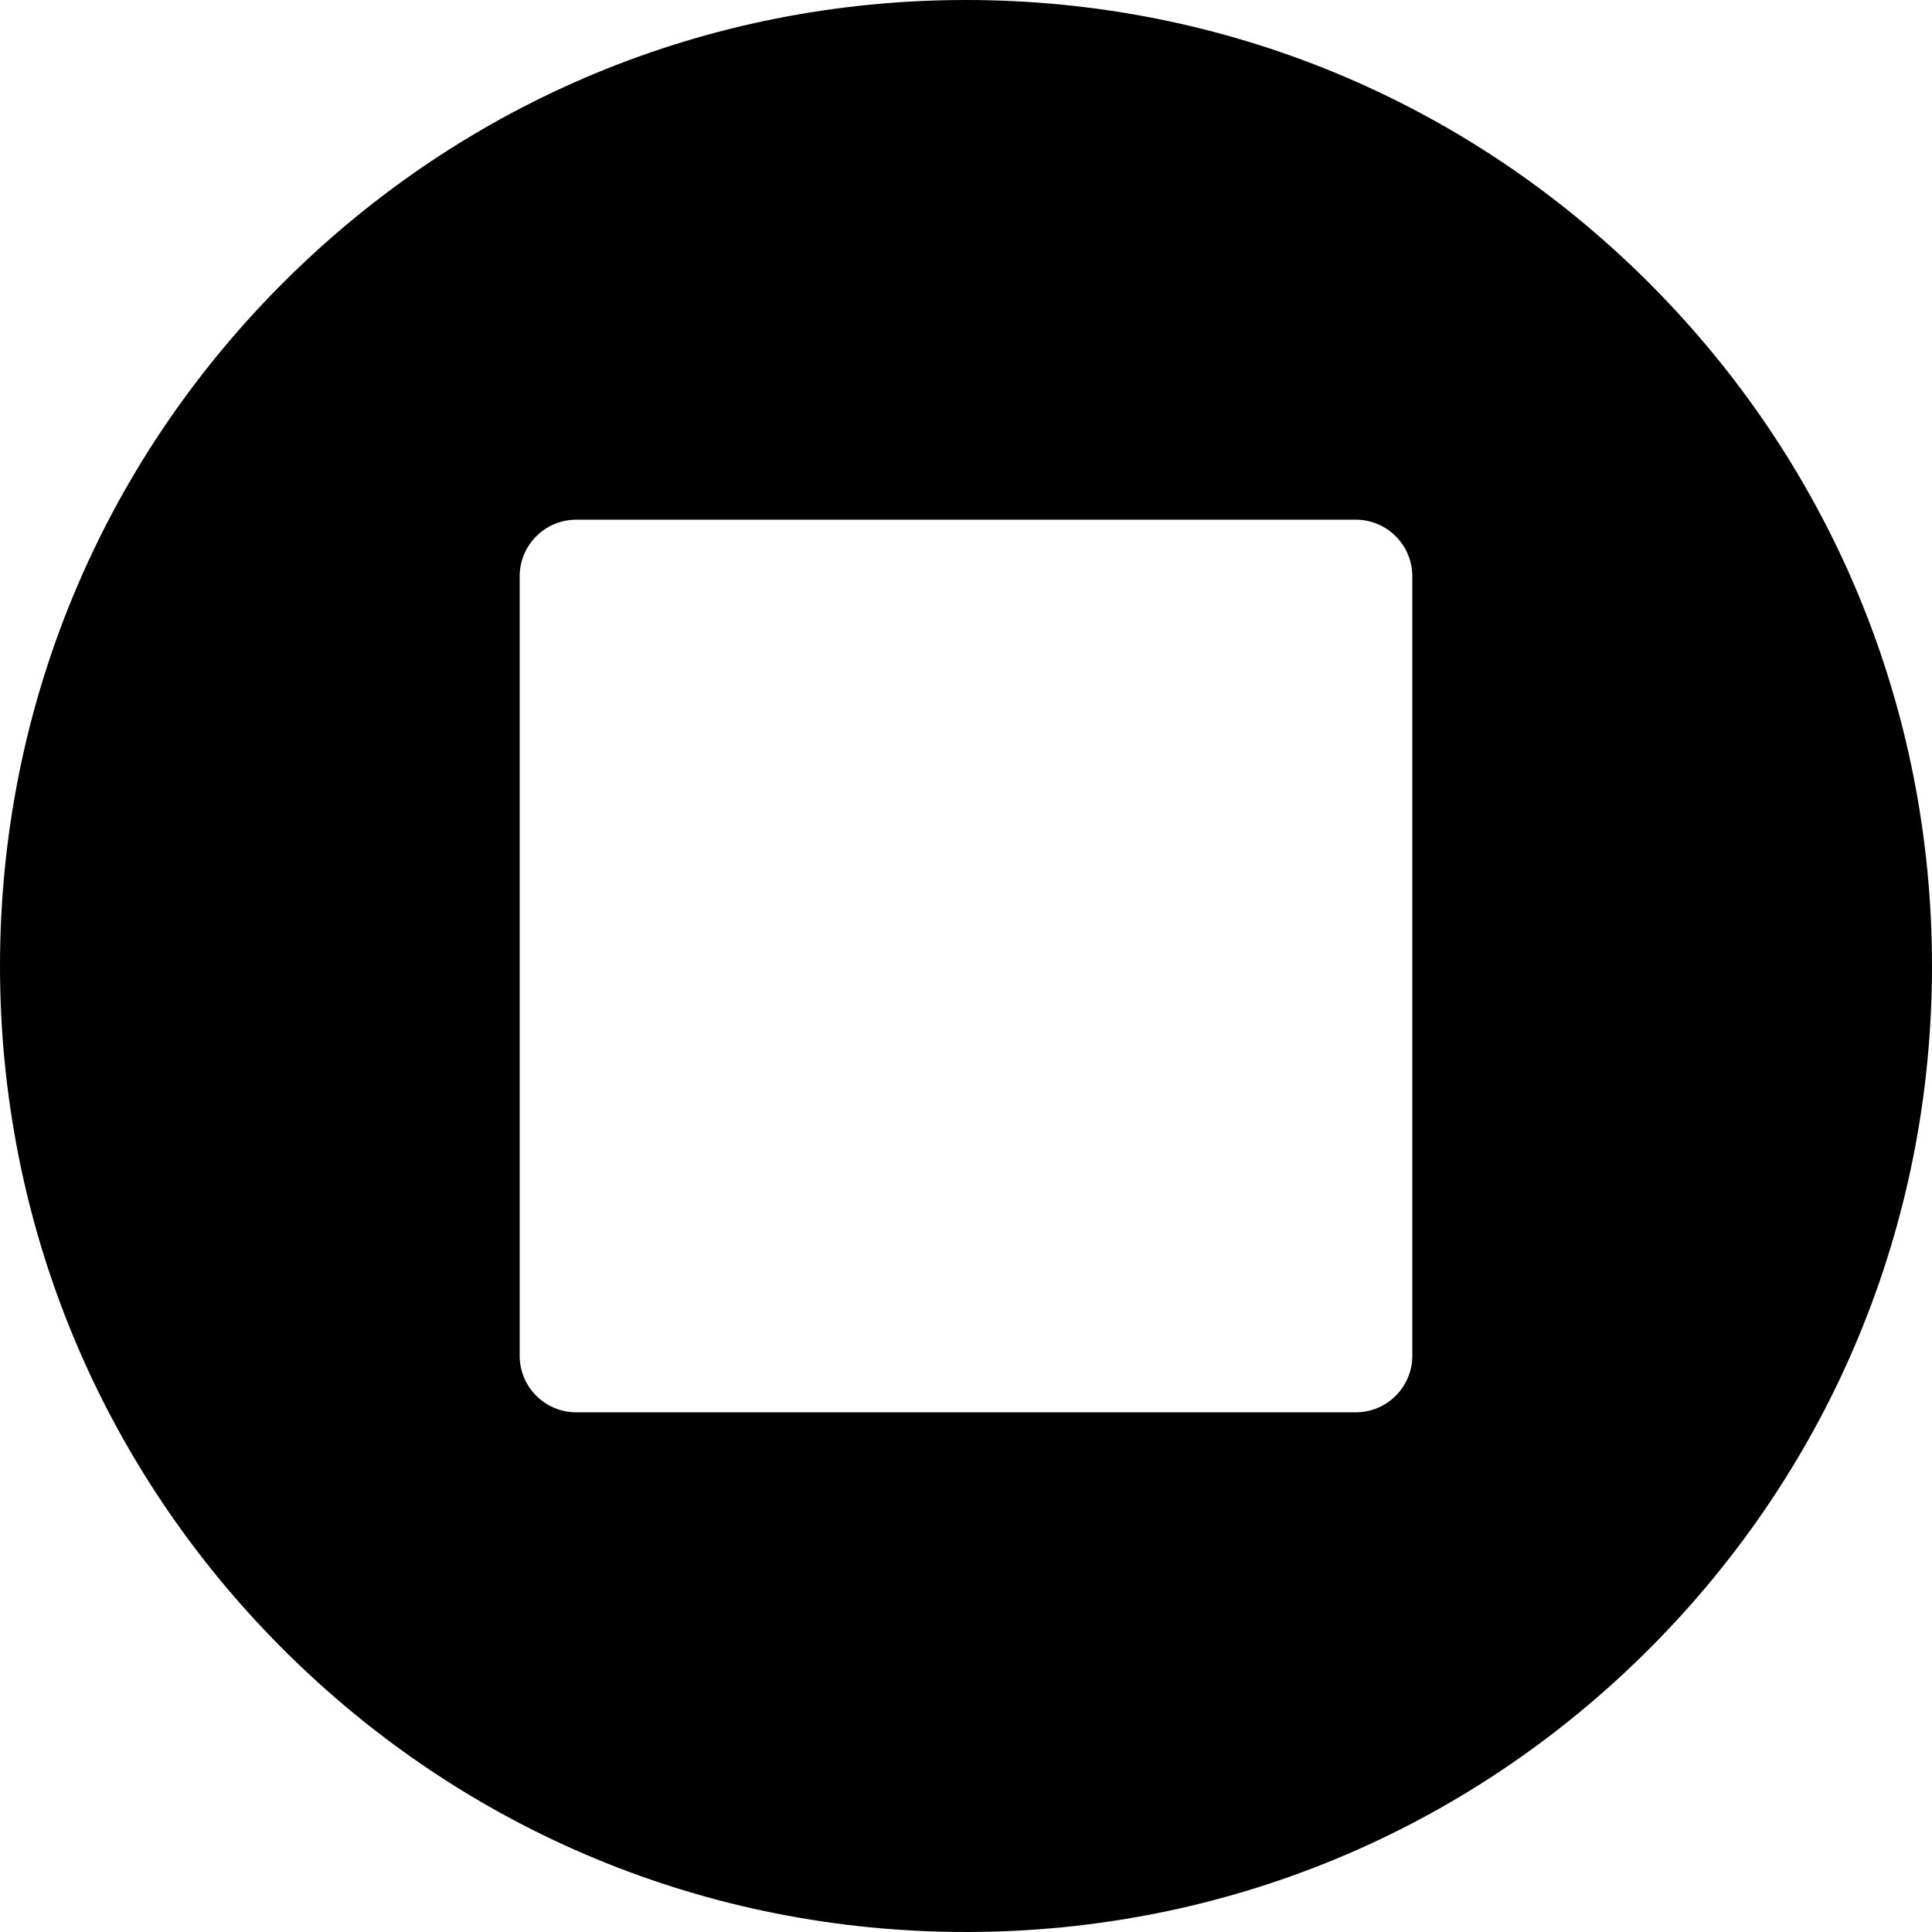 <svg version="1.1" id="Capa_1" xmlns="http://www.w3.org/2000/svg" xmlns:xlink="http://www.w3.org/1999/xlink" x="0px" y="0px"	 viewBox="0 0 512 512" style="enable-background:new 0 0 512 512;" xml:space="preserve"><g>	<g>		<path d="M437.02,74.98C388.666,26.629,324.379,0,256,0C187.619,0,123.332,26.629,74.98,74.98C26.629,123.332,0,187.619,0,256			s26.629,132.668,74.98,181.02C123.332,485.371,187.619,512,256,512c68.379,0,132.666-26.629,181.02-74.98			C485.371,388.668,512,324.38,512,256S485.371,123.332,437.02,74.98z M374.278,359.279L374.278,359.279			c-0.001,8.284-6.718,15-15.001,15H152.721c-8.285,0-15-6.716-15-15V152.723c0-8.284,6.715-15,15-15h206.557			c8.283,0,15,6.716,15,15V359.279z"/>	</g></g><g></g><g></g><g></g><g></g><g></g><g></g><g></g><g></g><g></g><g></g><g></g><g></g><g></g><g></g><g></g></svg>